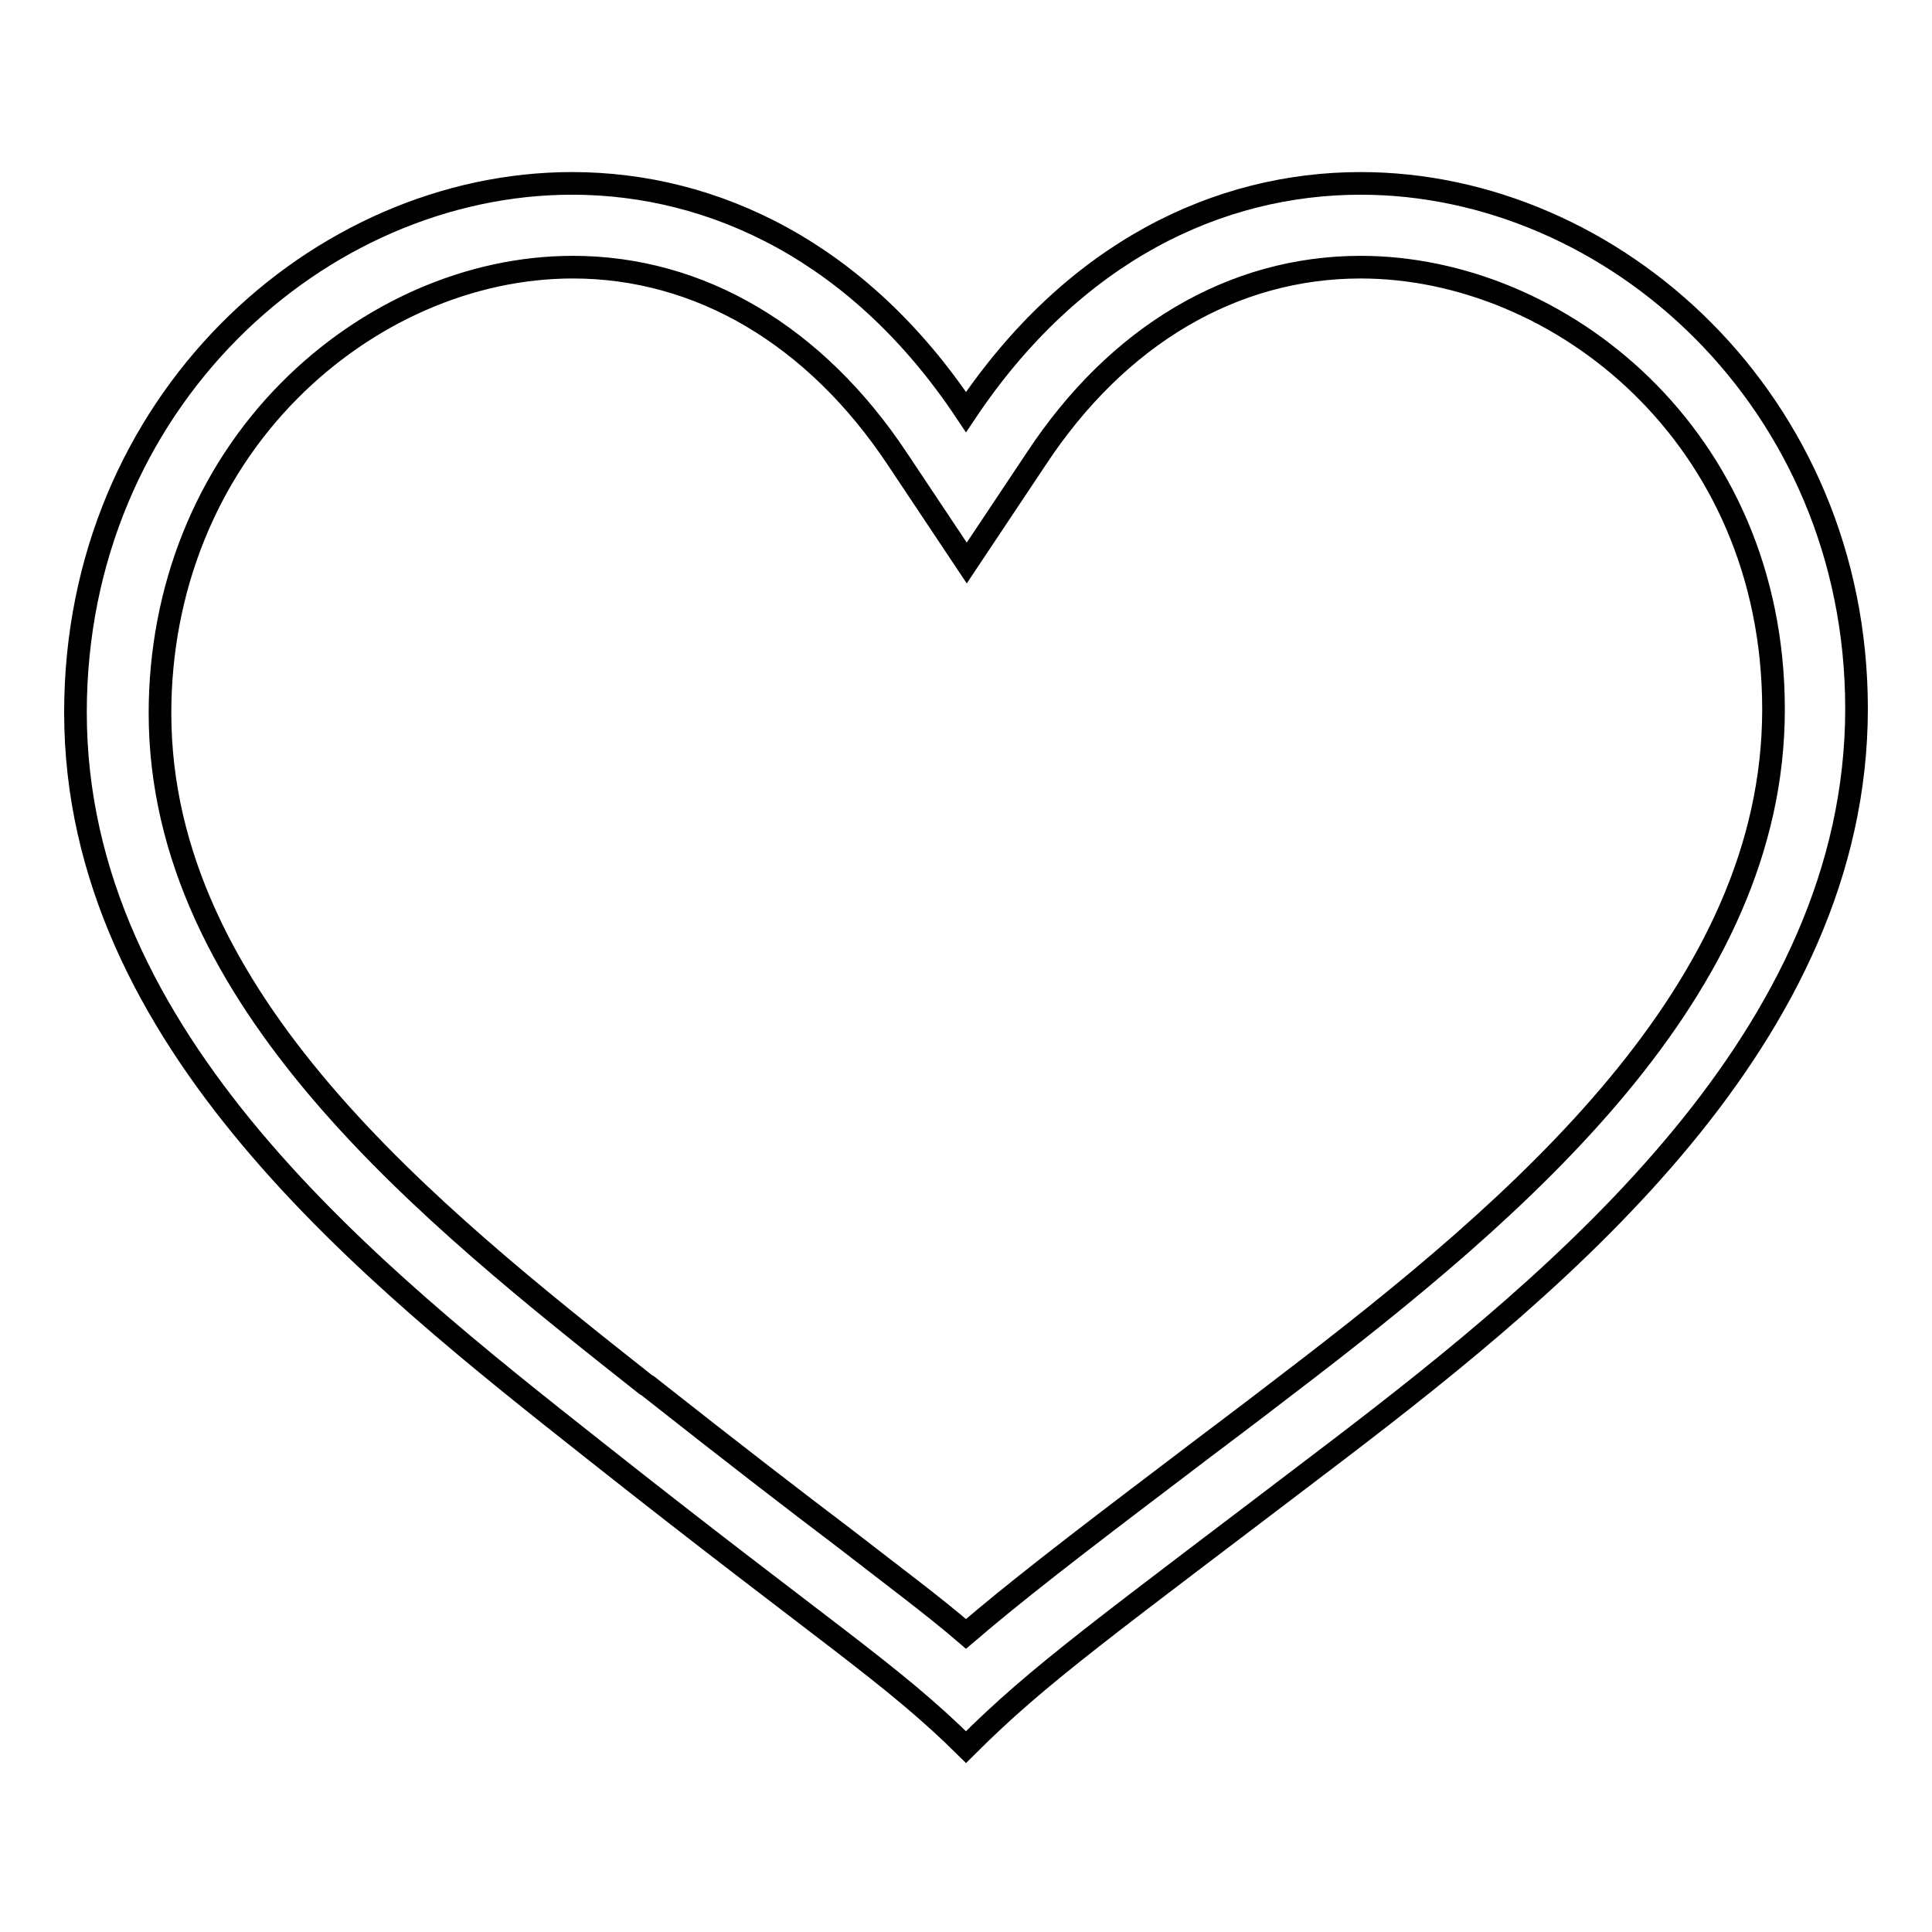 <?xml version="1.0" encoding="utf-8"?>
<!-- Svg Vector Icons : http://www.onlinewebfonts.com/icon -->
<!DOCTYPE svg PUBLIC "-//W3C//DTD SVG 1.1//EN" "http://www.w3.org/Graphics/SVG/1.1/DTD/svg11.dtd">
<svg version="1.1" xmlns="http://www.w3.org/2000/svg" xmlns:xlink="http://www.w3.org/1999/xlink" x="0px" y="0px" viewBox="0 0 256 256" enable-background="new 0 0 256 256" xml:space="preserve">
<g><g><path stroke-width="3" fill-opacity="0" stroke="#000000"  d="M180.3,35.4c26.3,0,54.7,22.4,54.7,58.6c0,37.2-33.3,65.7-64.5,89.5c-5.7,4.4-10.7,8.1-15,11.4c-13.6,10.3-21.2,16.2-27.5,21.6c-4.3-3.7-9.3-7.4-16-12.6c-6.6-5-14.8-11.3-26.2-20.3l-0.2-0.1c-28.7-22.7-64.4-51-64.4-89c0-16.4,6.1-31.6,17.1-42.7c10.3-10.4,24-16.4,37.6-16.4c16.8,0,32.1,9,43,25.4l9.2,13.8l9.2-13.8C148.1,44.4,163.4,35.4,180.3,35.4 M180.3,24.3c-18.9,0-38.1,9.1-52.3,30.3c-14.1-21.2-33.4-30.3-52.2-30.3c-33.5,0-65.8,29-65.8,70.1c0,43.5,39.3,74.5,68.8,97.8c30.7,24.3,39.3,29.5,49.2,39.3c9.8-9.8,18.1-15.6,49.2-39.3c30-22.9,68.8-54.9,68.8-98.3C246,53.2,213.8,24.3,180.3,24.3L180.3,24.3z"/></g></g>
</svg>